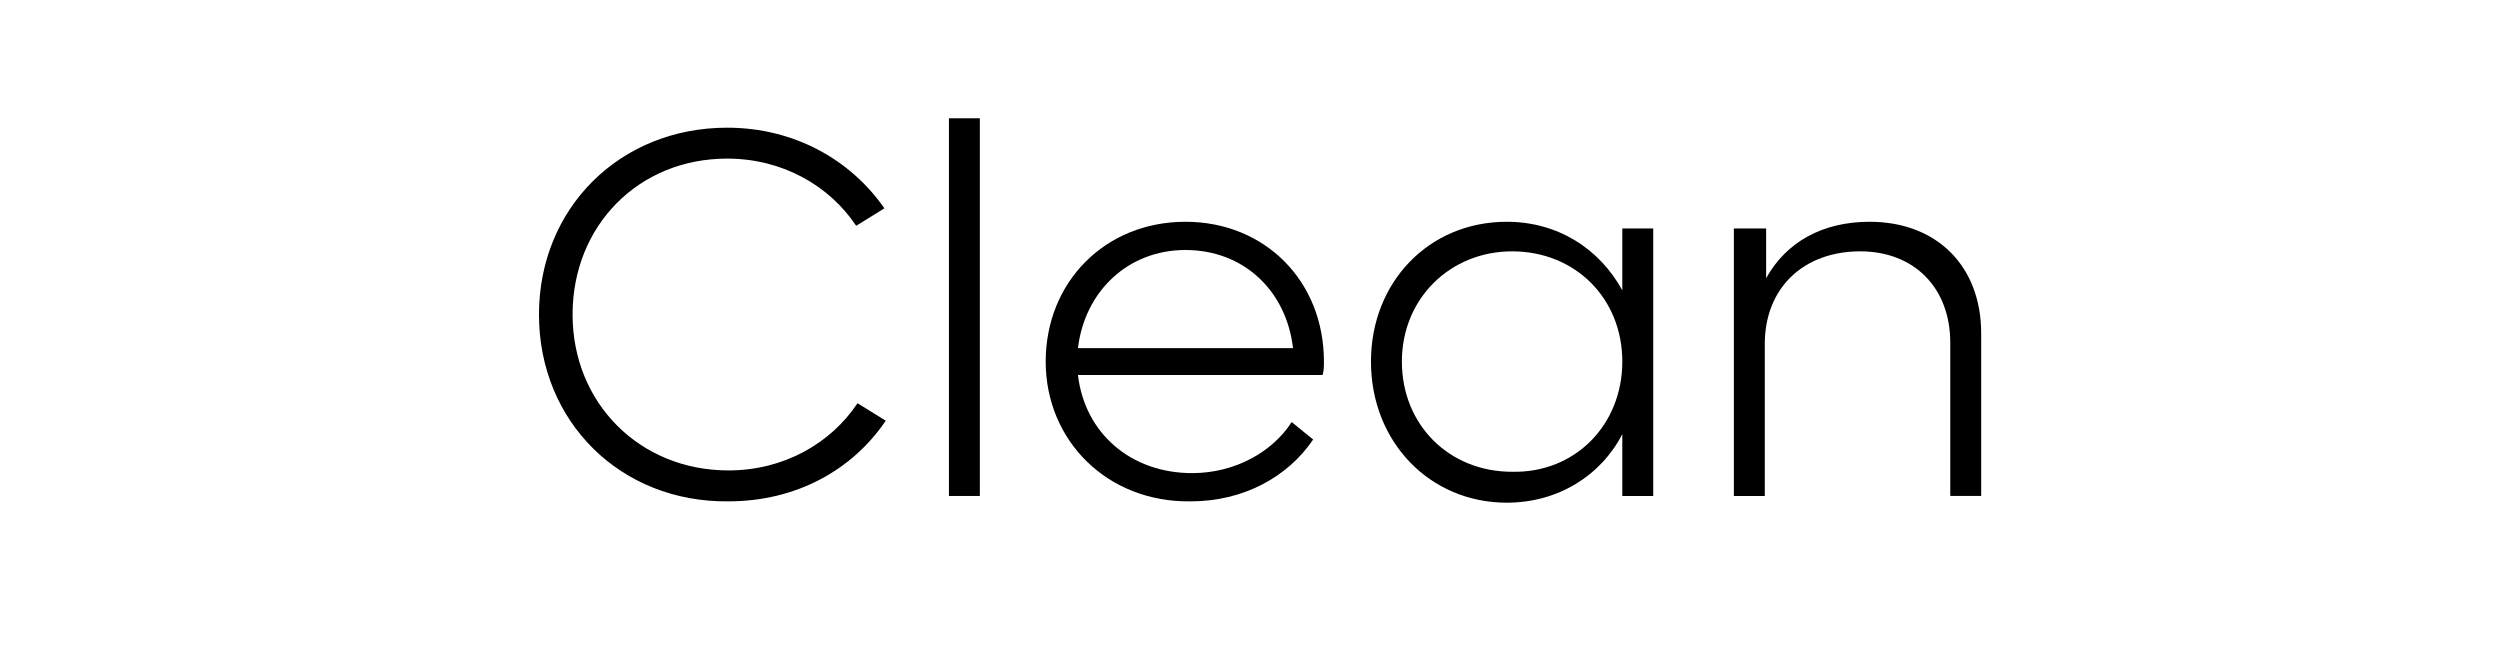 <?xml version="1.0" encoding="utf-8"?><svg version="1.1" id="Layer_1" xmlns="http://www.w3.org/2000/svg" xmlns:xlink="http://www.w3.org/1999/xlink" x="0px" y="0px" viewBox="0 0 186 48" xml:space="preserve" enable-background="new 0 0 186 48" fill="currentColor"><g><path d="M40.1,23.4c0-7.9,6-13.9,14-13.9c5,0,9.2,2.4,11.7,6l-2.1,1.3c-2-3-5.5-5-9.6-5c-6.6,0-11.5,5-11.5,11.6S47.6,35,54.2,35 c4.1,0,7.6-2,9.6-5l2.1,1.3c-2.5,3.7-6.7,6-11.7,6C46.2,37.4,40.1,31.4,40.1,23.4z"/><path d="M70.6,8.8h2.3v28.1h-2.3V8.8z"/><path d="M77.8,26.9c0-5.9,4.4-10.4,10.4-10.4c5.9,0,10.3,4.4,10.3,10.4c0,0.3,0,0.7-0.1,1H80.2c0.5,4.3,3.9,7.3,8.5,7.3 c3.2,0,6-1.6,7.4-3.8l1.6,1.3c-1.9,2.8-5.2,4.6-9.1,4.6C82.4,37.4,77.8,32.8,77.8,26.9z M80.2,25.9h16c-0.5-4.3-3.7-7.3-8-7.3 C83.9,18.6,80.7,21.7,80.2,25.9z"/><path d="M102,26.9c0-5.9,4.3-10.4,10.1-10.4c3.8,0,6.9,2,8.6,5.1V17h2.3v19.9h-2.3v-4.6c-1.6,3.1-4.8,5.1-8.6,5.1 C106.4,37.4,102,32.9,102,26.9z M120.7,26.9c0-4.7-3.5-8.2-8.2-8.2c-4.6,0-8.2,3.5-8.2,8.2s3.5,8.2,8.2,8.2 C117.2,35.2,120.7,31.6,120.7,26.9z"/><path d="M129.1,17h2.3v3.7c1.5-2.7,4.2-4.2,7.7-4.2c5,0,8.3,3.3,8.3,8.3v12.1h-2.3V25.5c0-4.1-2.7-6.8-6.7-6.8 c-4.2,0-7.1,2.7-7.1,6.9v11.3h-2.3V17z"/></g></svg>